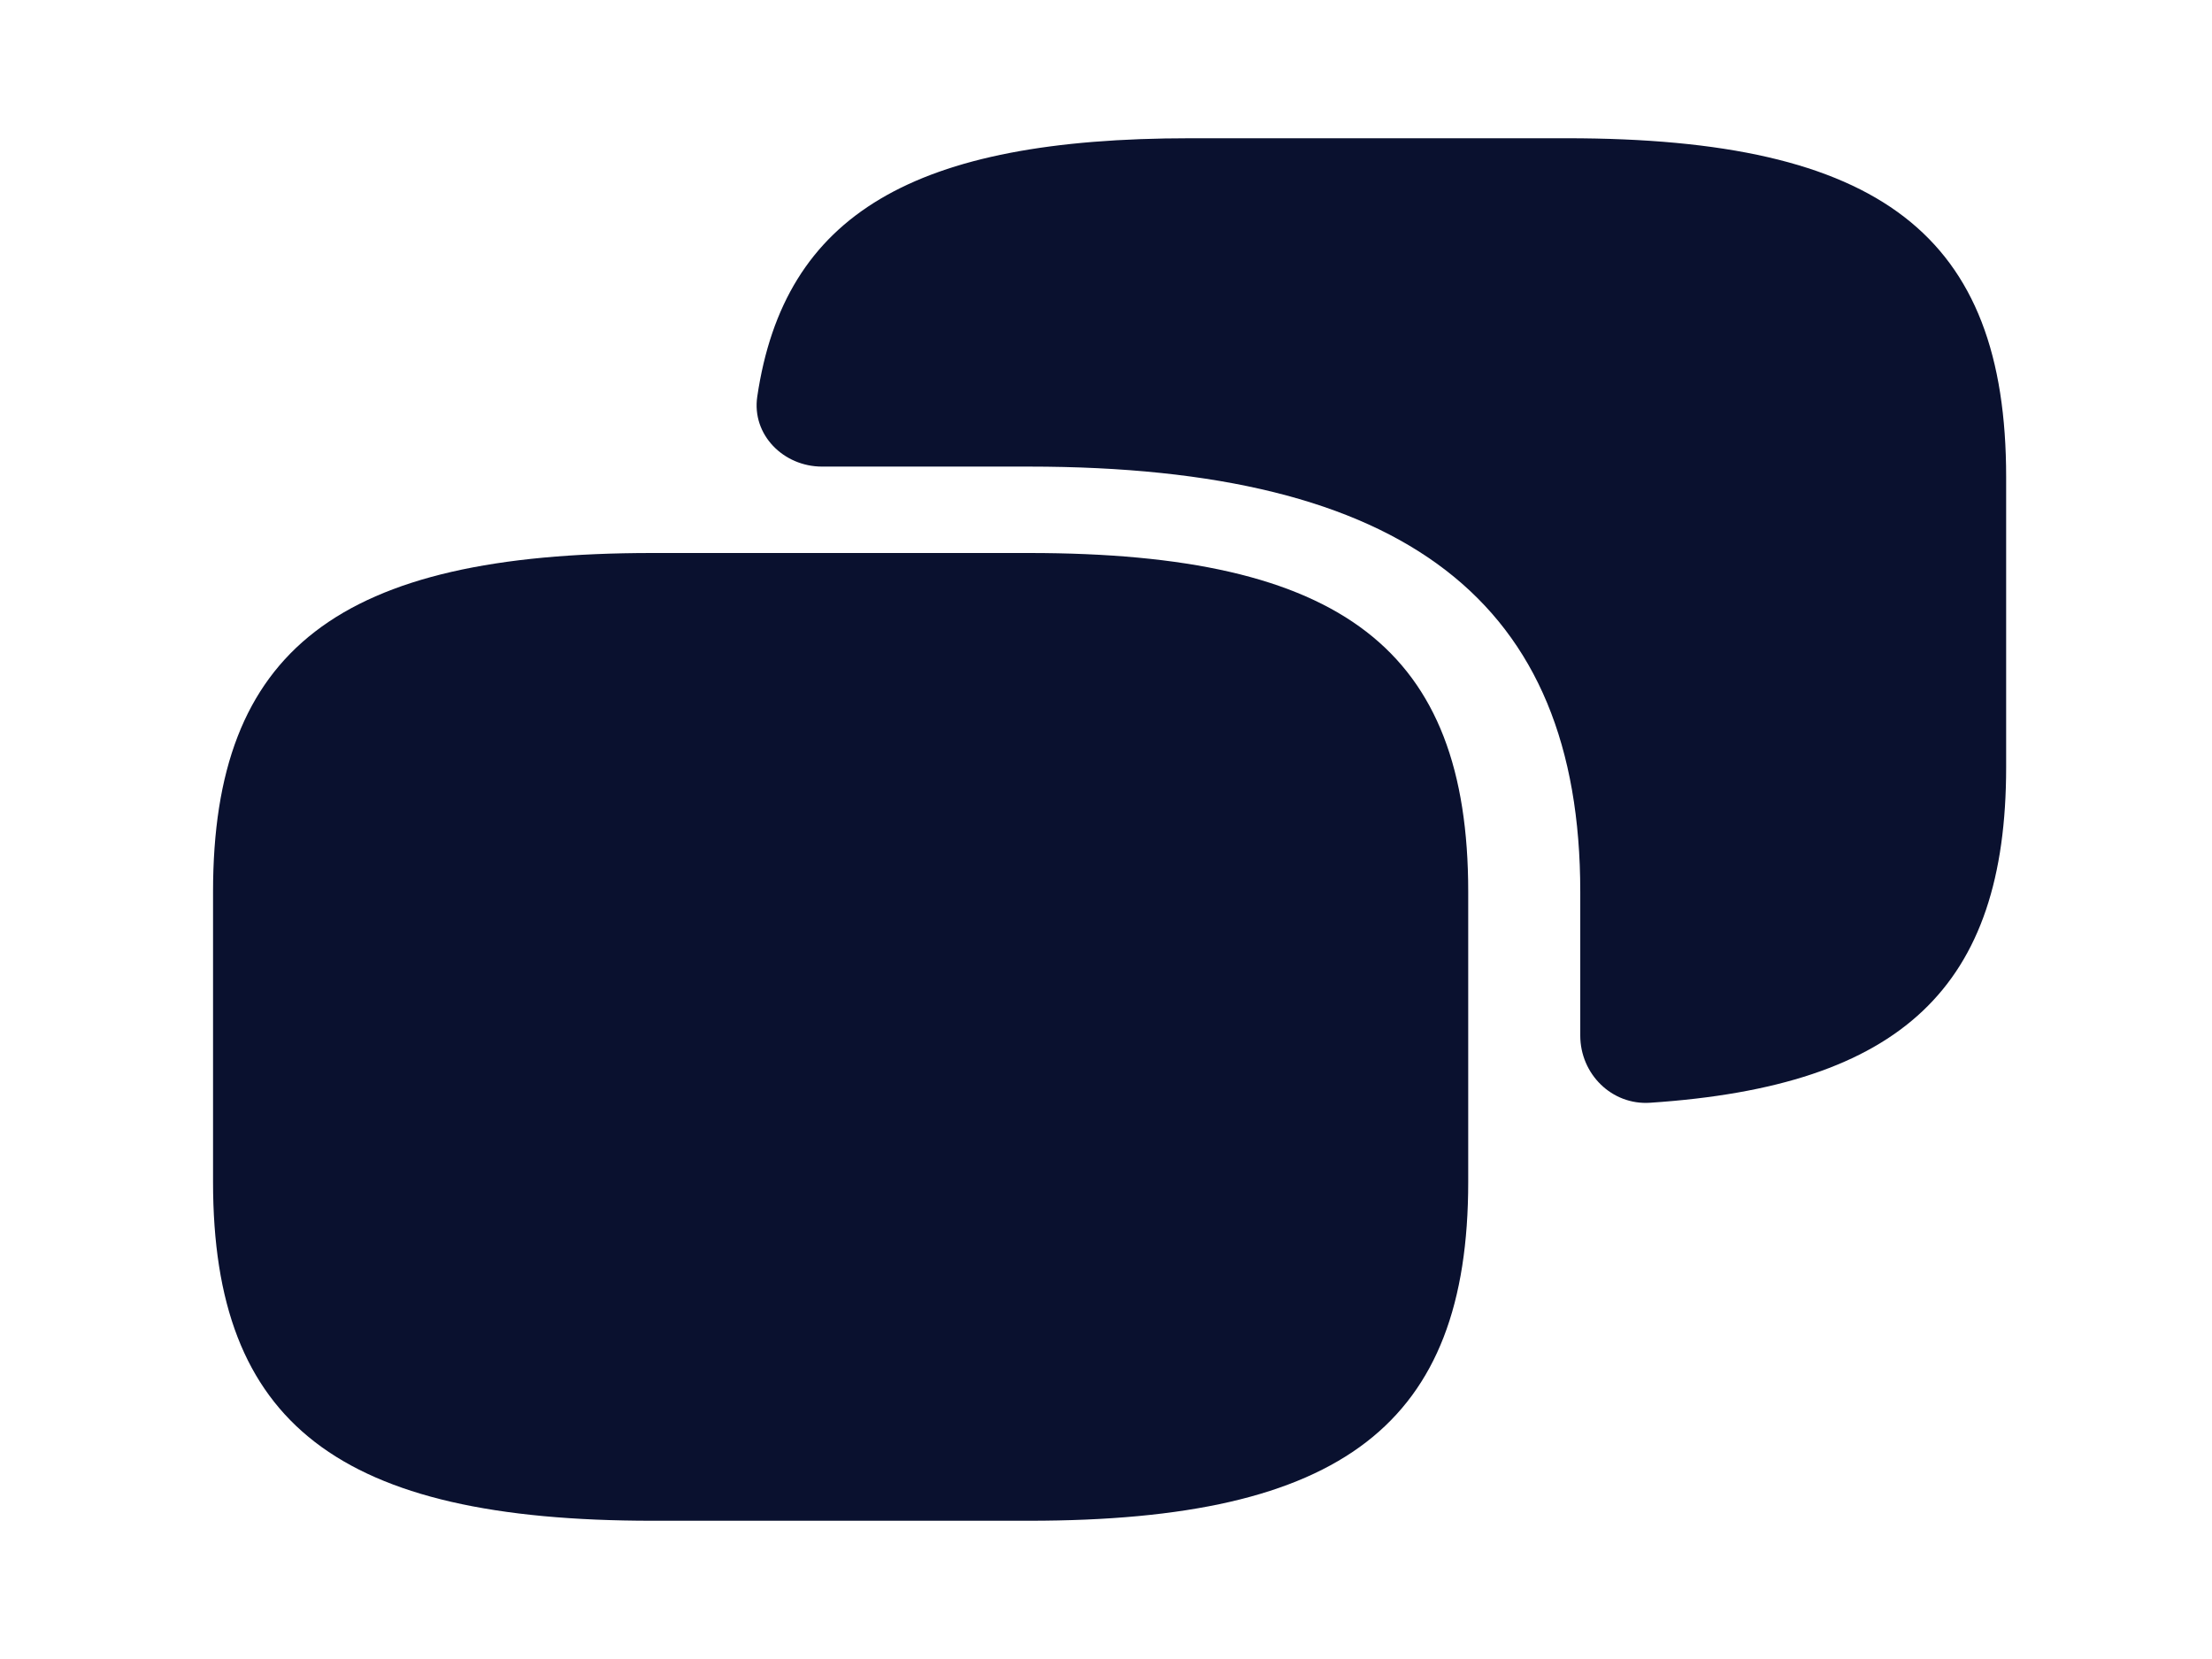 <svg width="32" height="24" viewBox="0 0 32 24" fill="none" xmlns="http://www.w3.org/2000/svg">
<path d="M21.24 12.9V17.1C21.24 20.6 19.424 22 14.885 22H9.437C4.898 22 3.082 20.6 3.082 17.1V12.9C3.082 9.4 4.898 8 9.437 8H14.885C19.424 8 21.24 9.4 21.24 12.9Z" fill="#0A112F"/>
<path d="M22.667 2H17.219C13.222 2 11.346 3.094 10.955 5.737C10.873 6.289 11.334 6.75 11.892 6.75H14.885C20.332 6.75 22.861 8.7 22.861 12.9V14.981C22.861 15.537 23.317 15.99 23.871 15.953C27.52 15.711 29.022 14.272 29.022 11.1V6.9C29.022 3.4 27.206 2 22.667 2Z" fill="#0A112F"/>
</svg>
